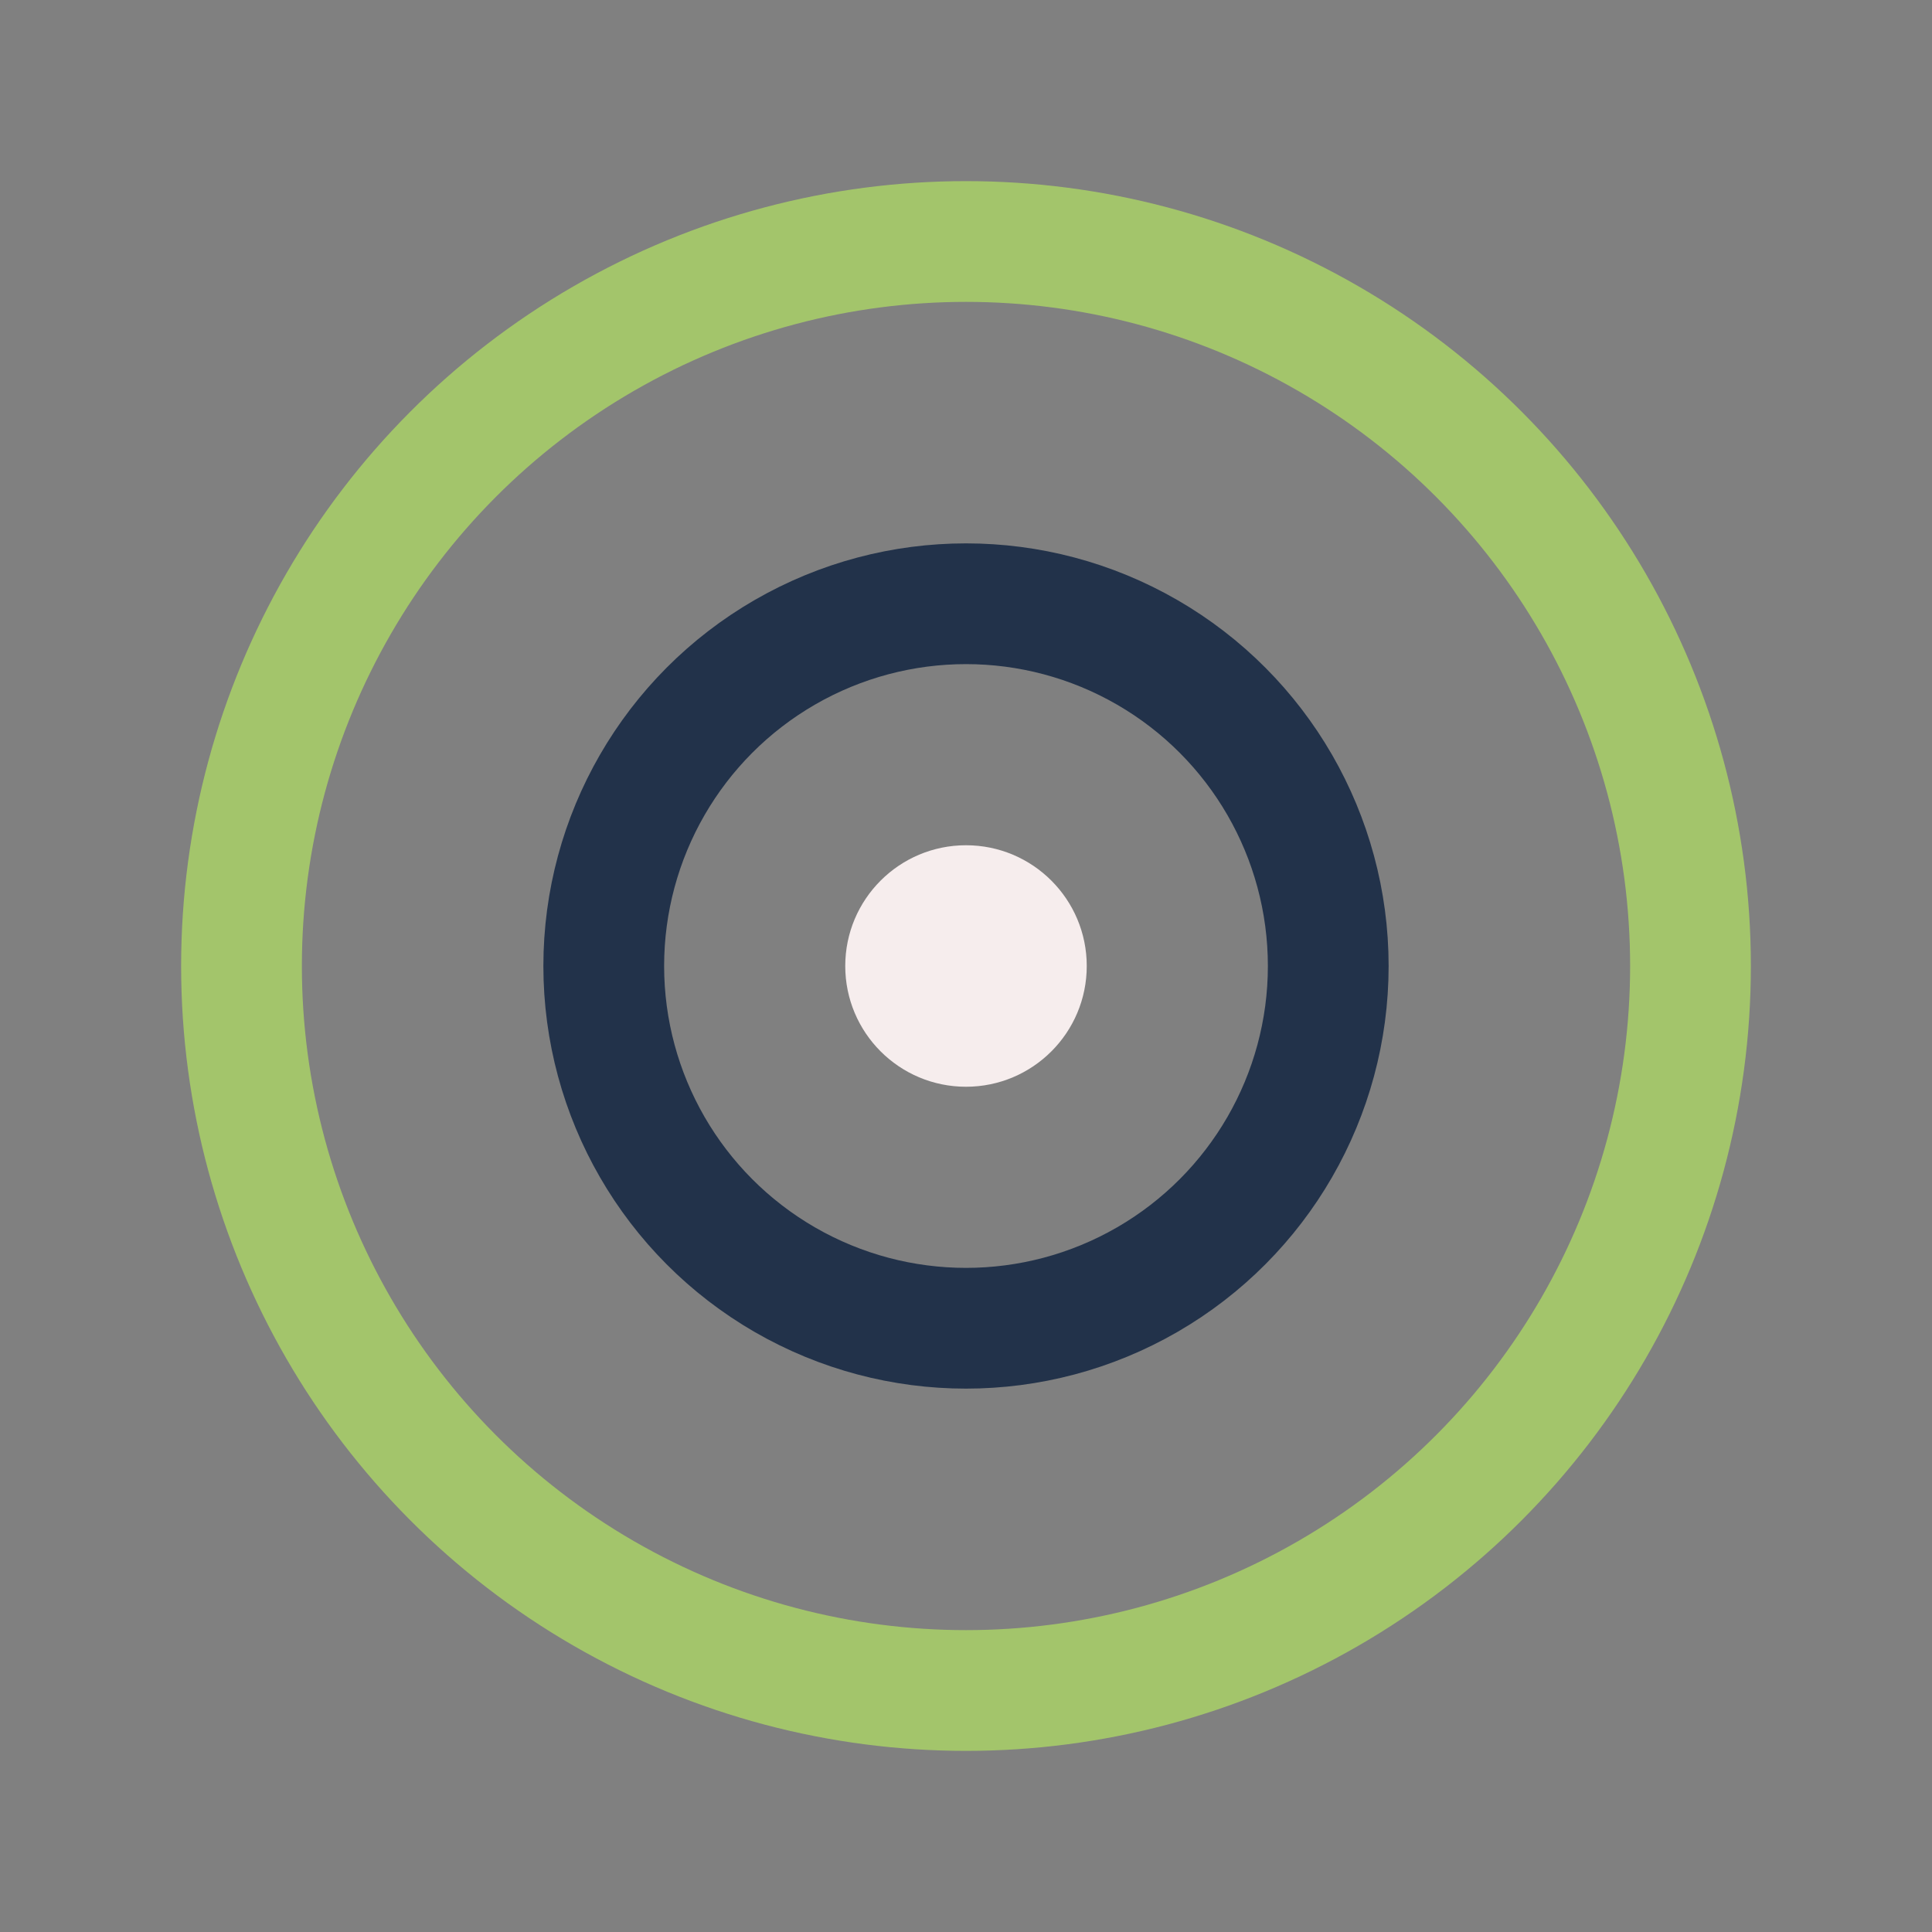 <?xml version="1.0" encoding="UTF-8"?>
<svg xmlns="http://www.w3.org/2000/svg" width="32" height="32" viewBox="0 0 32 32"><rect x="0" y="0" width="32" height="32" fill="#808080" stroke="none"/><circle cx="16" cy="16" r="12" fill="none" stroke="#A3C56B" stroke-width="2"/><circle cx="16" cy="16" r="6" fill="none" stroke="#22324A" stroke-width="2"/><circle cx="16" cy="16" r="2" fill="#F6EDED"/></svg>